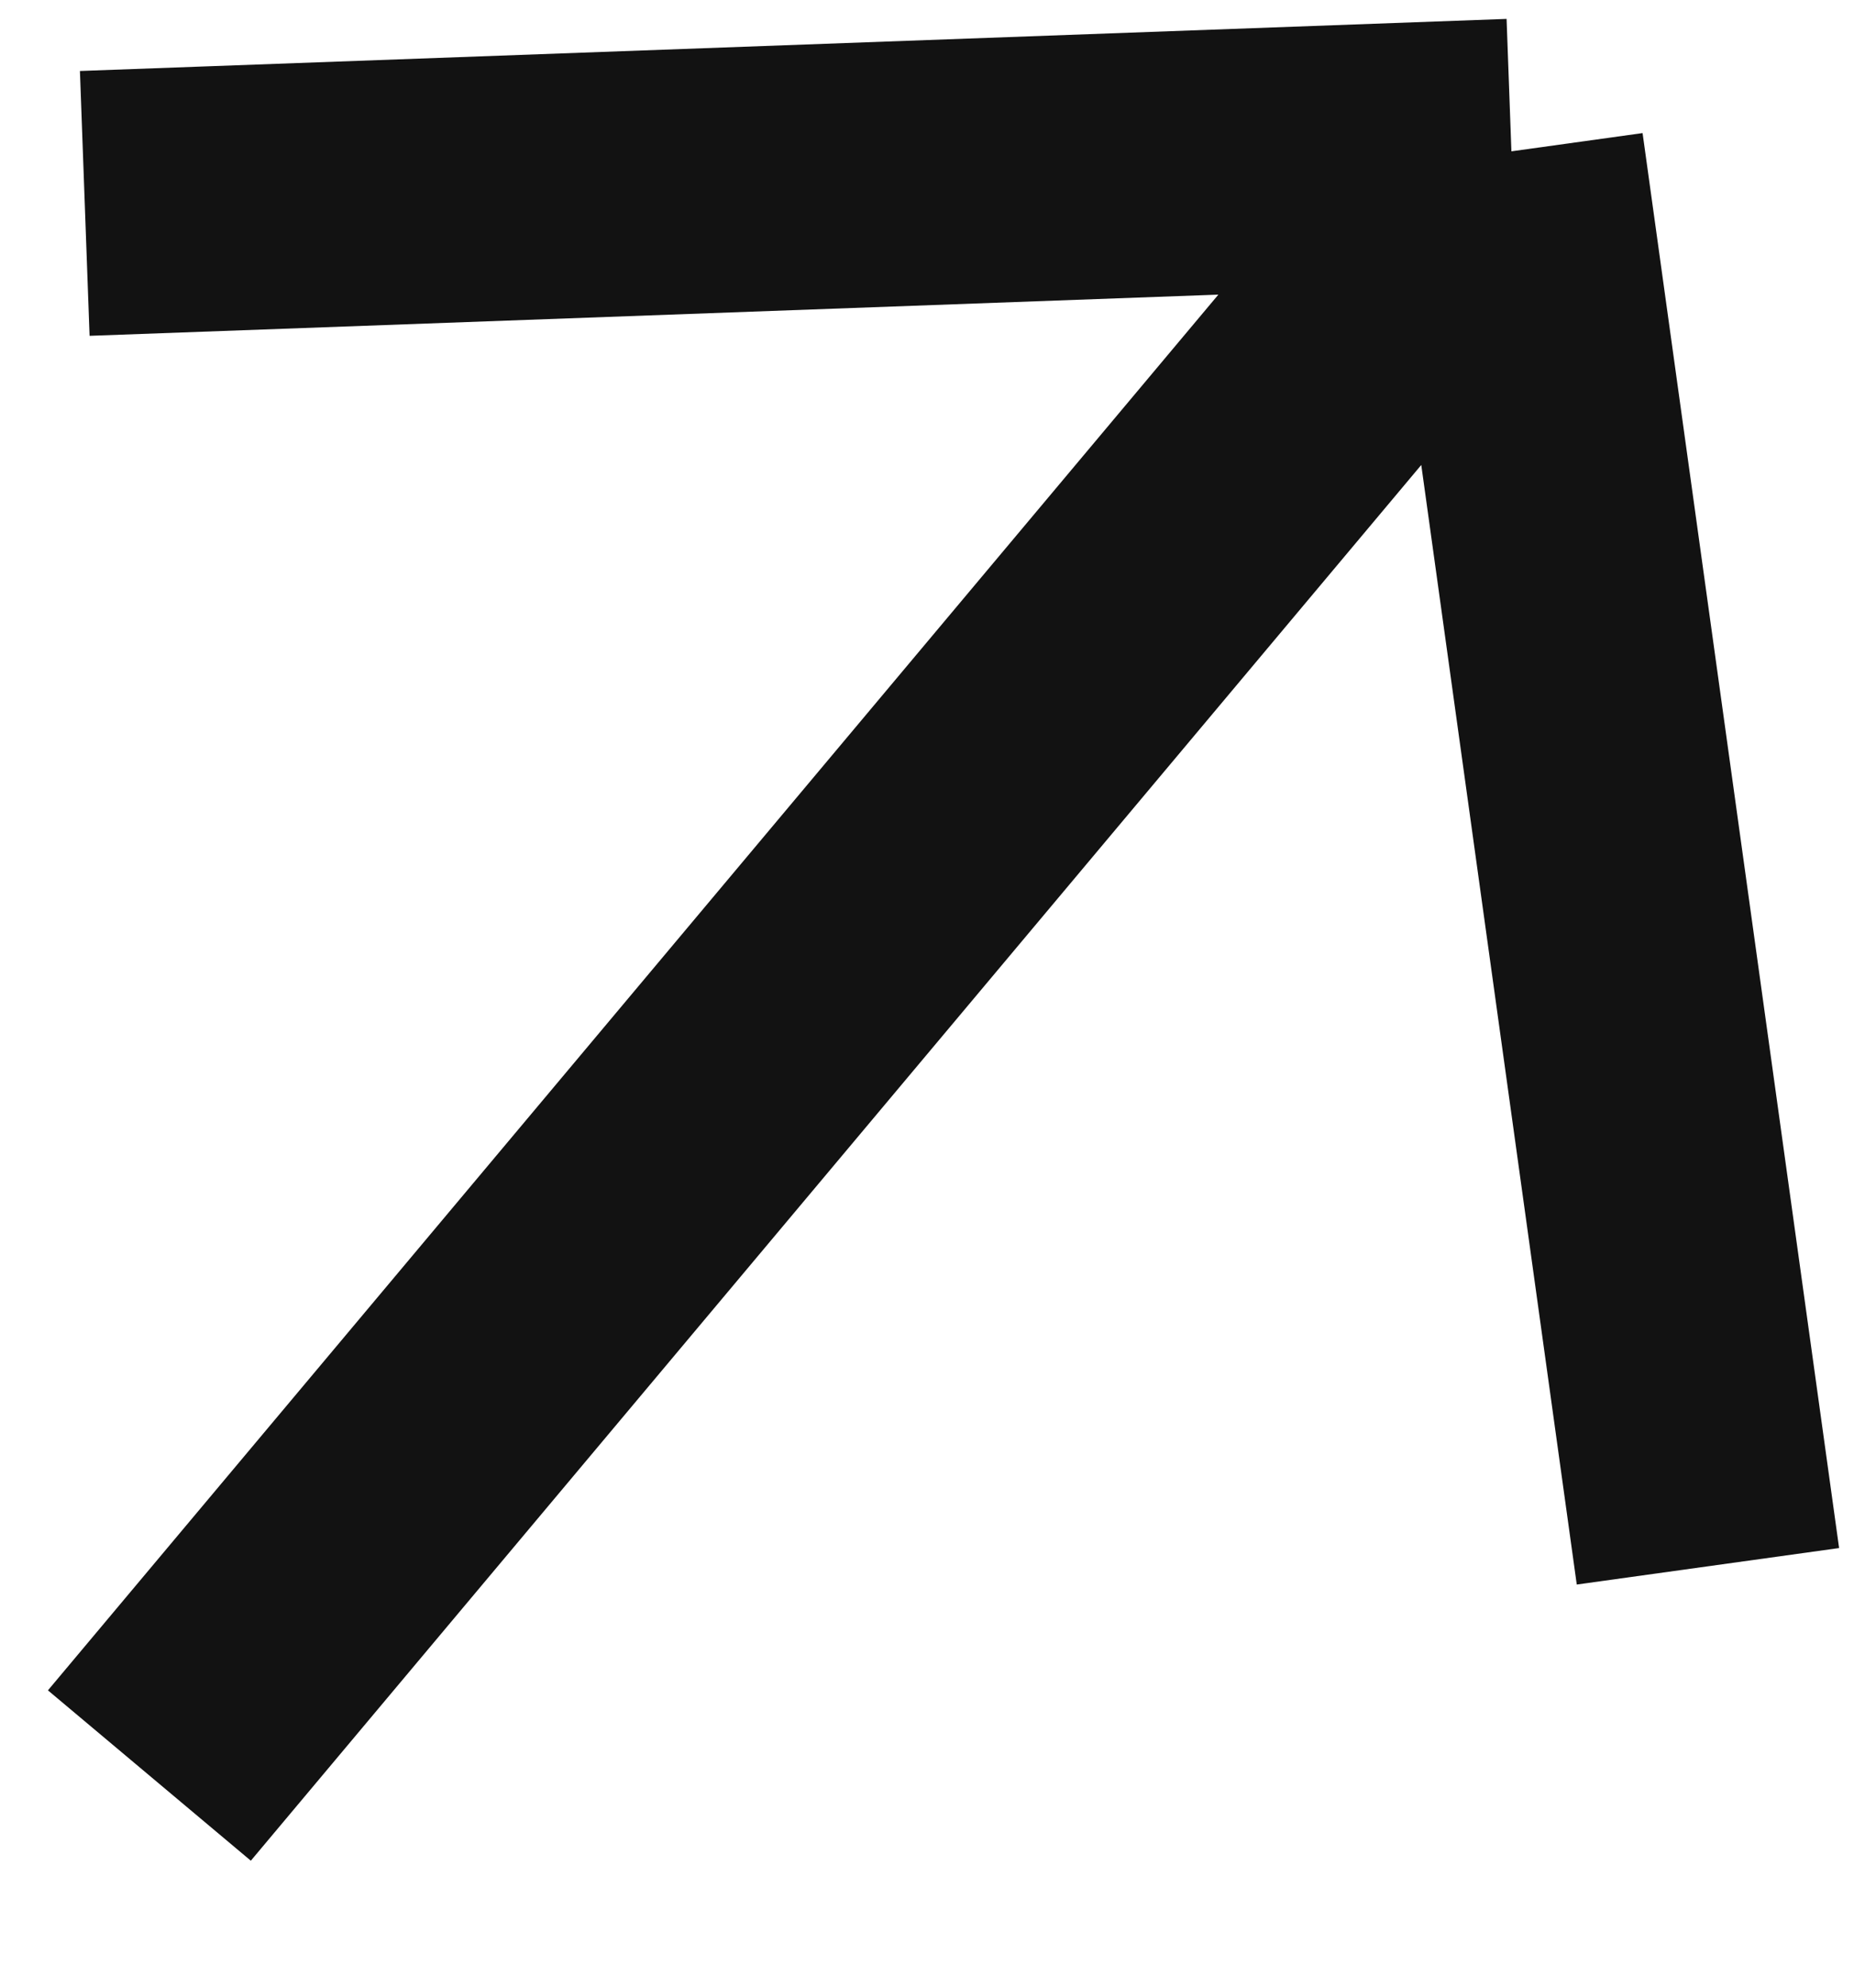 <svg width="14" height="15" viewBox="0 0 14 15" fill="none" xmlns="http://www.w3.org/2000/svg">
<path d="M1.128 13.399L11.413 1.142M11.413 1.142L12.897 11.82M11.413 1.142L0.64 1.535" stroke="#121212" stroke-width="2"/>
</svg>
